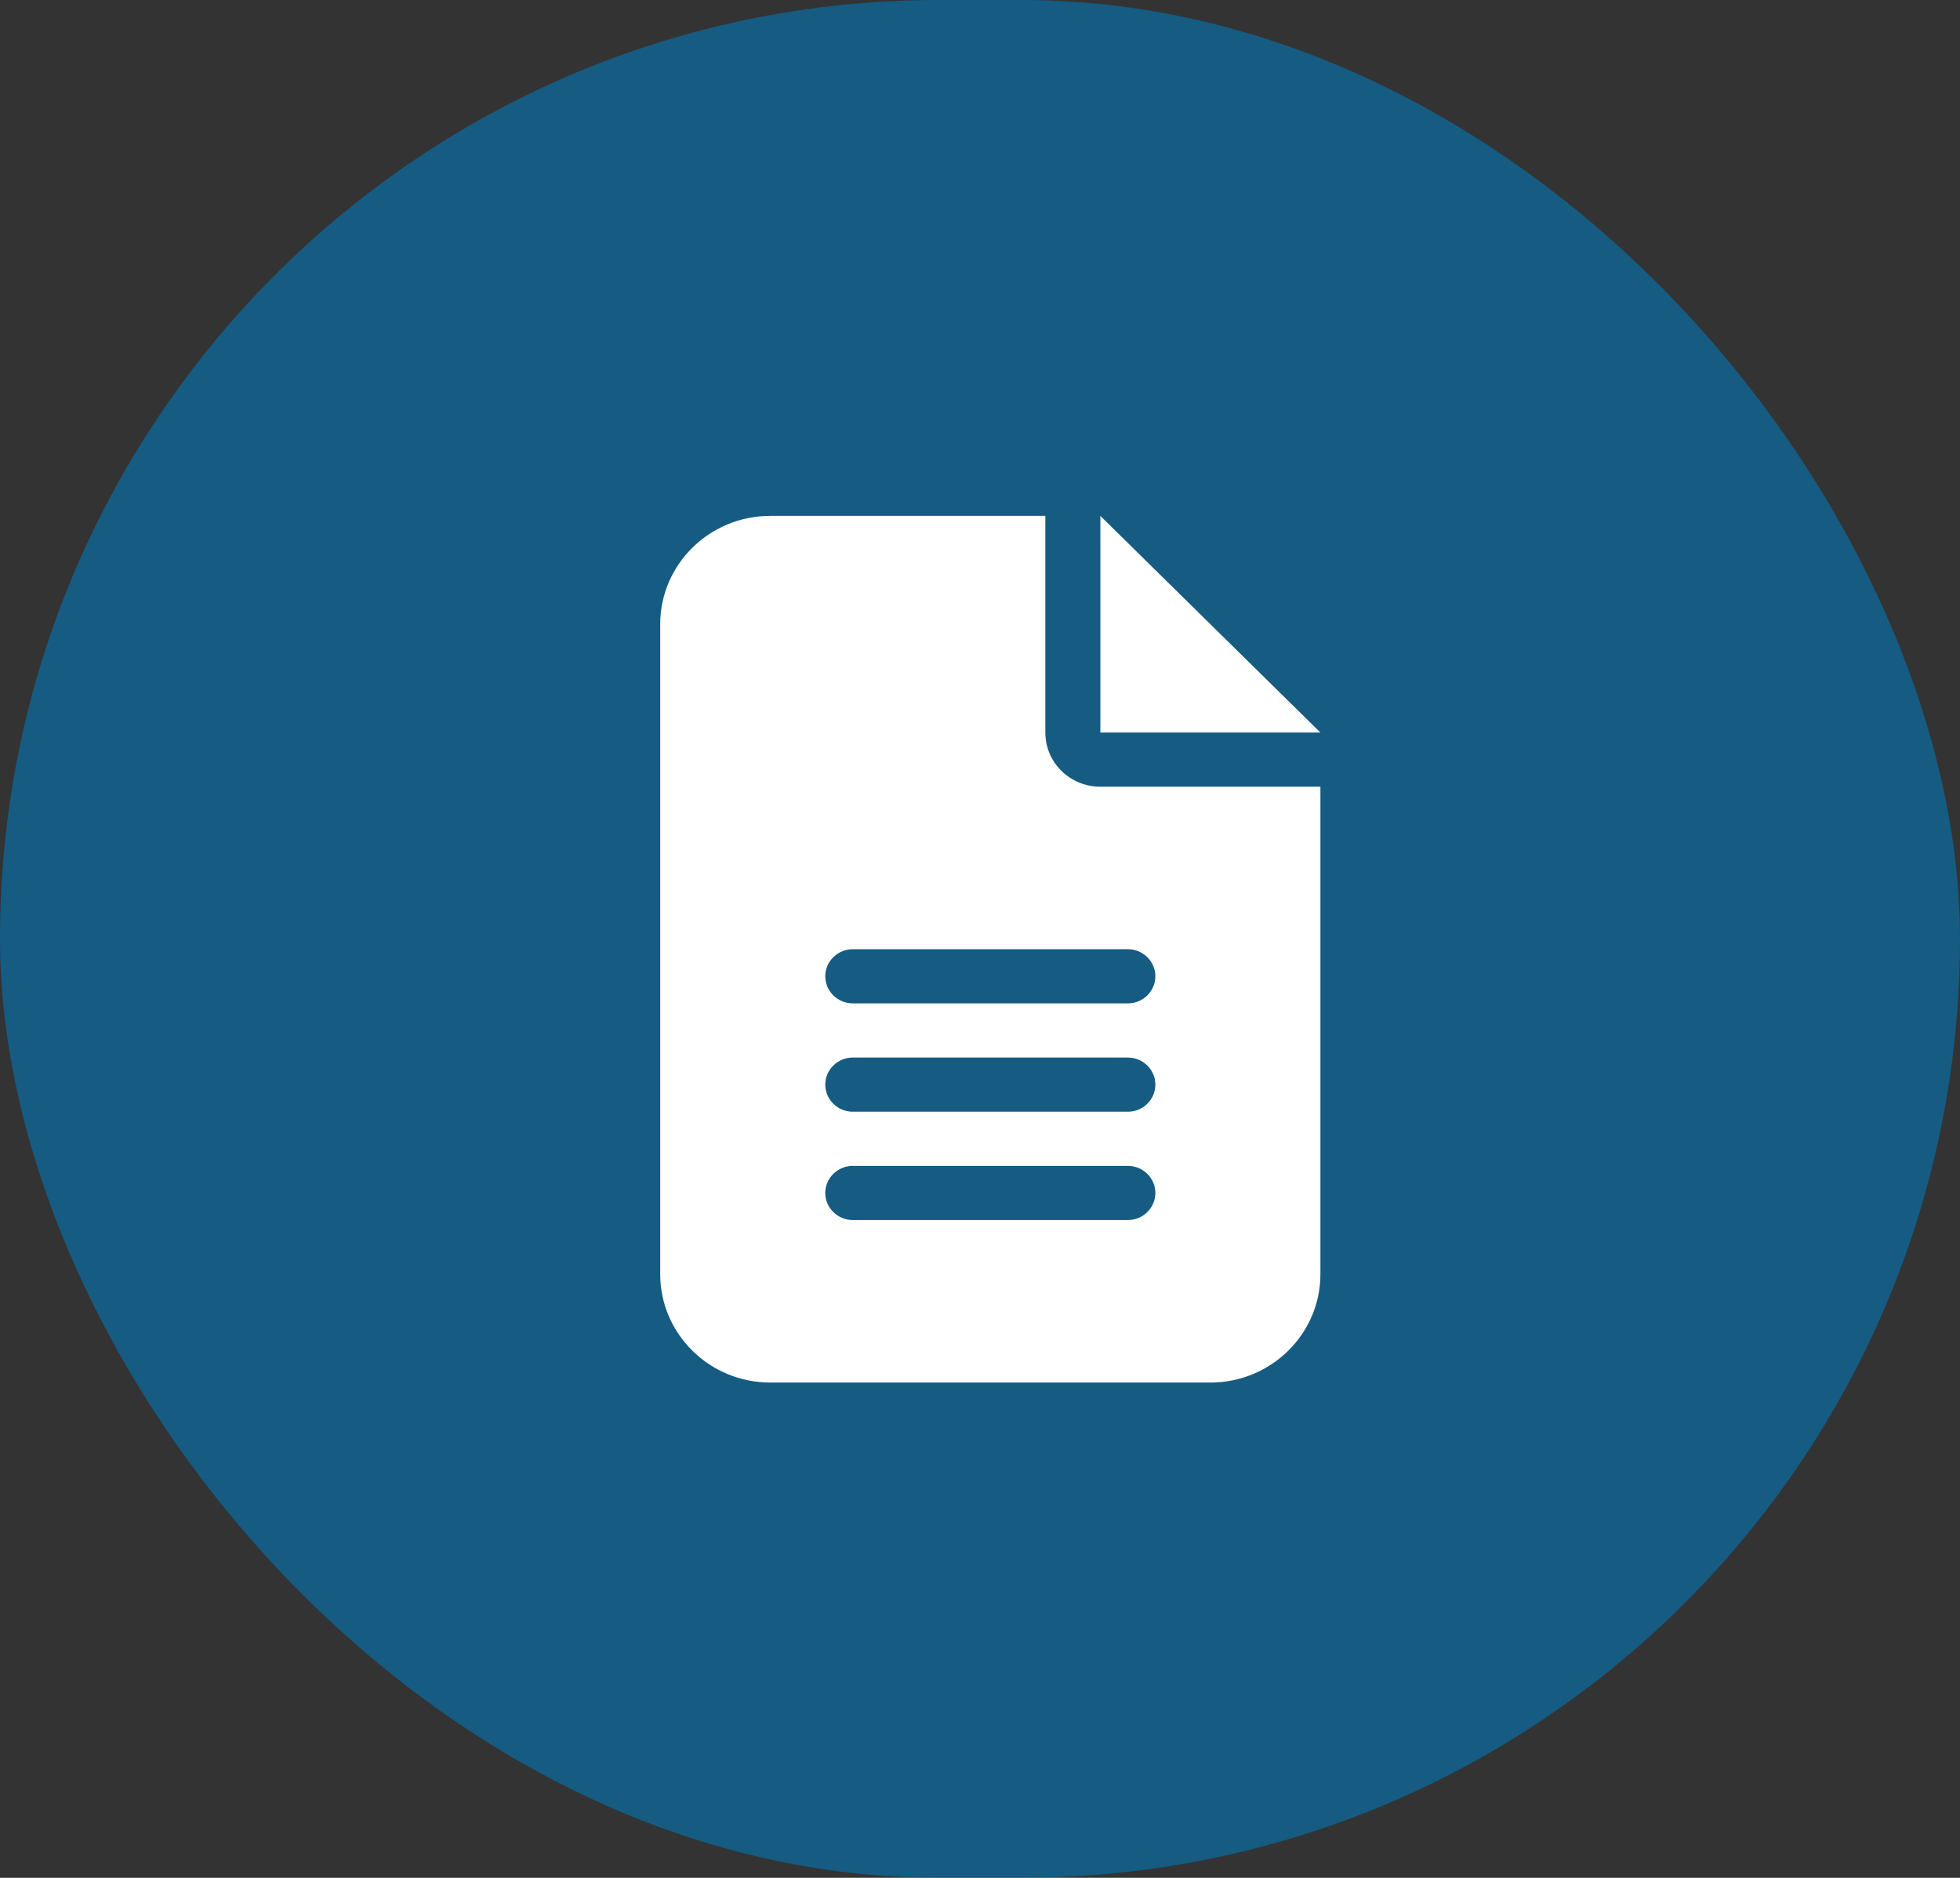 <?xml version="1.0" encoding="UTF-8"?>
<svg xmlns="http://www.w3.org/2000/svg" width="95" height="91" viewBox="0 0 95 91" fill="none">
  <rect x="0" y="0" width="95" height="91" fill="#333333" stroke="none"/>
  <rect width="95" height="91" rx="45.5" fill="#0079BC" fill-opacity="0.58"></rect>
  <path d="M37.333 25C34.392 25 32 27.354 32 30.25V61.75C32 64.646 34.392 67 37.333 67H58.667C61.608 67 64 64.646 64 61.75V38.125H53.333C51.858 38.125 50.667 36.952 50.667 35.5V25H37.333ZM53.333 25V35.5H64L53.333 25ZM41.333 46H54.667C55.4 46 56 46.591 56 47.312C56 48.034 55.4 48.625 54.667 48.625H41.333C40.6 48.625 40 48.034 40 47.312C40 46.591 40.6 46 41.333 46ZM41.333 51.25H54.667C55.4 51.25 56 51.841 56 52.562C56 53.284 55.4 53.875 54.667 53.875H41.333C40.6 53.875 40 53.284 40 52.562C40 51.841 40.6 51.25 41.333 51.25ZM41.333 56.5H54.667C55.4 56.5 56 57.091 56 57.812C56 58.534 55.4 59.125 54.667 59.125H41.333C40.6 59.125 40 58.534 40 57.812C40 57.091 40.6 56.5 41.333 56.5Z" fill="white"></path>
</svg>
